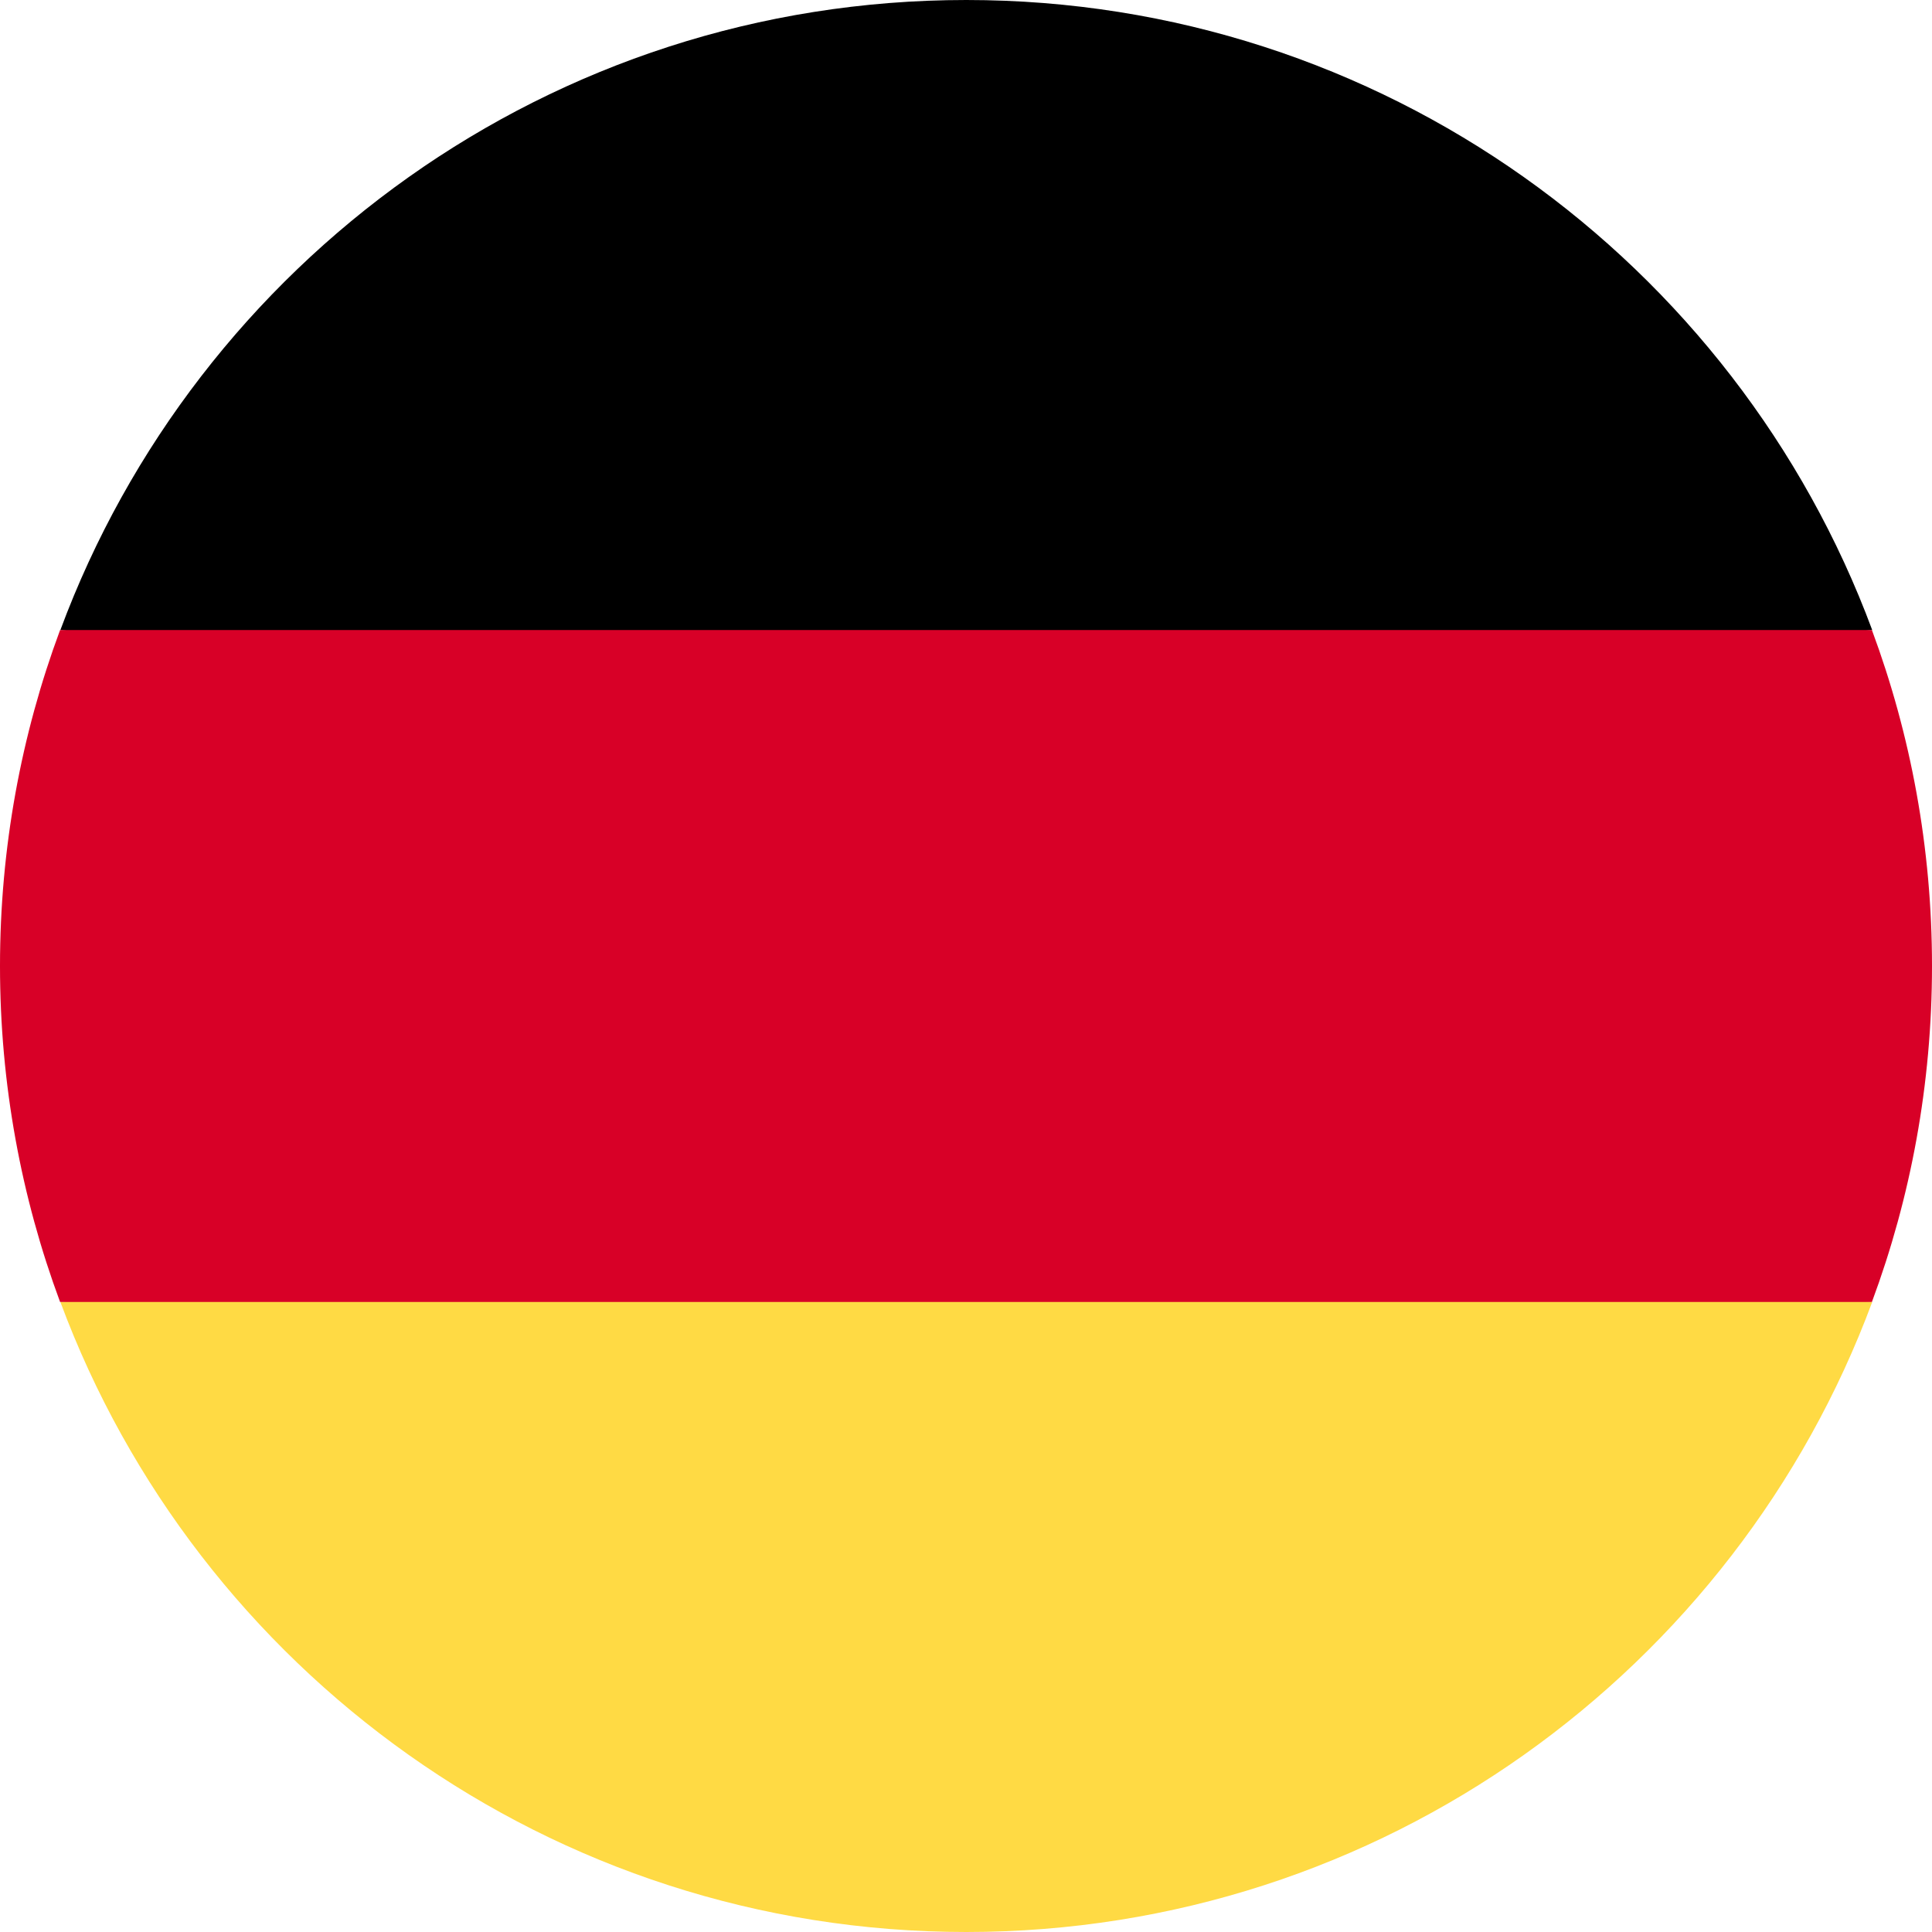 <svg width="20" height="20" viewBox="0 0 20 20" fill="none" xmlns="http://www.w3.org/2000/svg">
<g id="germany" clip-path="url(#clip0_7168_58581)">
<path id="Vector" d="M0.625 13.478C2.038 17.286 5.703 20 10.003 20C14.303 20 17.968 17.286 19.381 13.478L10.003 12.609L0.625 13.478Z" fill="#FFDA44"/>
<path id="Vector_2" d="M10.003 0C5.703 0 2.038 2.714 0.625 6.522L10.003 7.391L19.381 6.522C17.968 2.714 14.303 0 10.003 0Z" fill="black"/>
<path id="Vector_3" d="M0.622 6.522C0.22 7.605 0 8.777 0 10C0 11.223 0.22 12.395 0.622 13.478H19.378C19.78 12.395 20 11.223 20 10C20 8.777 19.78 7.605 19.378 6.522H0.622Z" fill="#D80027"/>
</g>
<defs>
<clipPath id="clip0_7168_58581">
<rect width="20" height="20" fill="white"/>
</clipPath>
</defs>
</svg>
